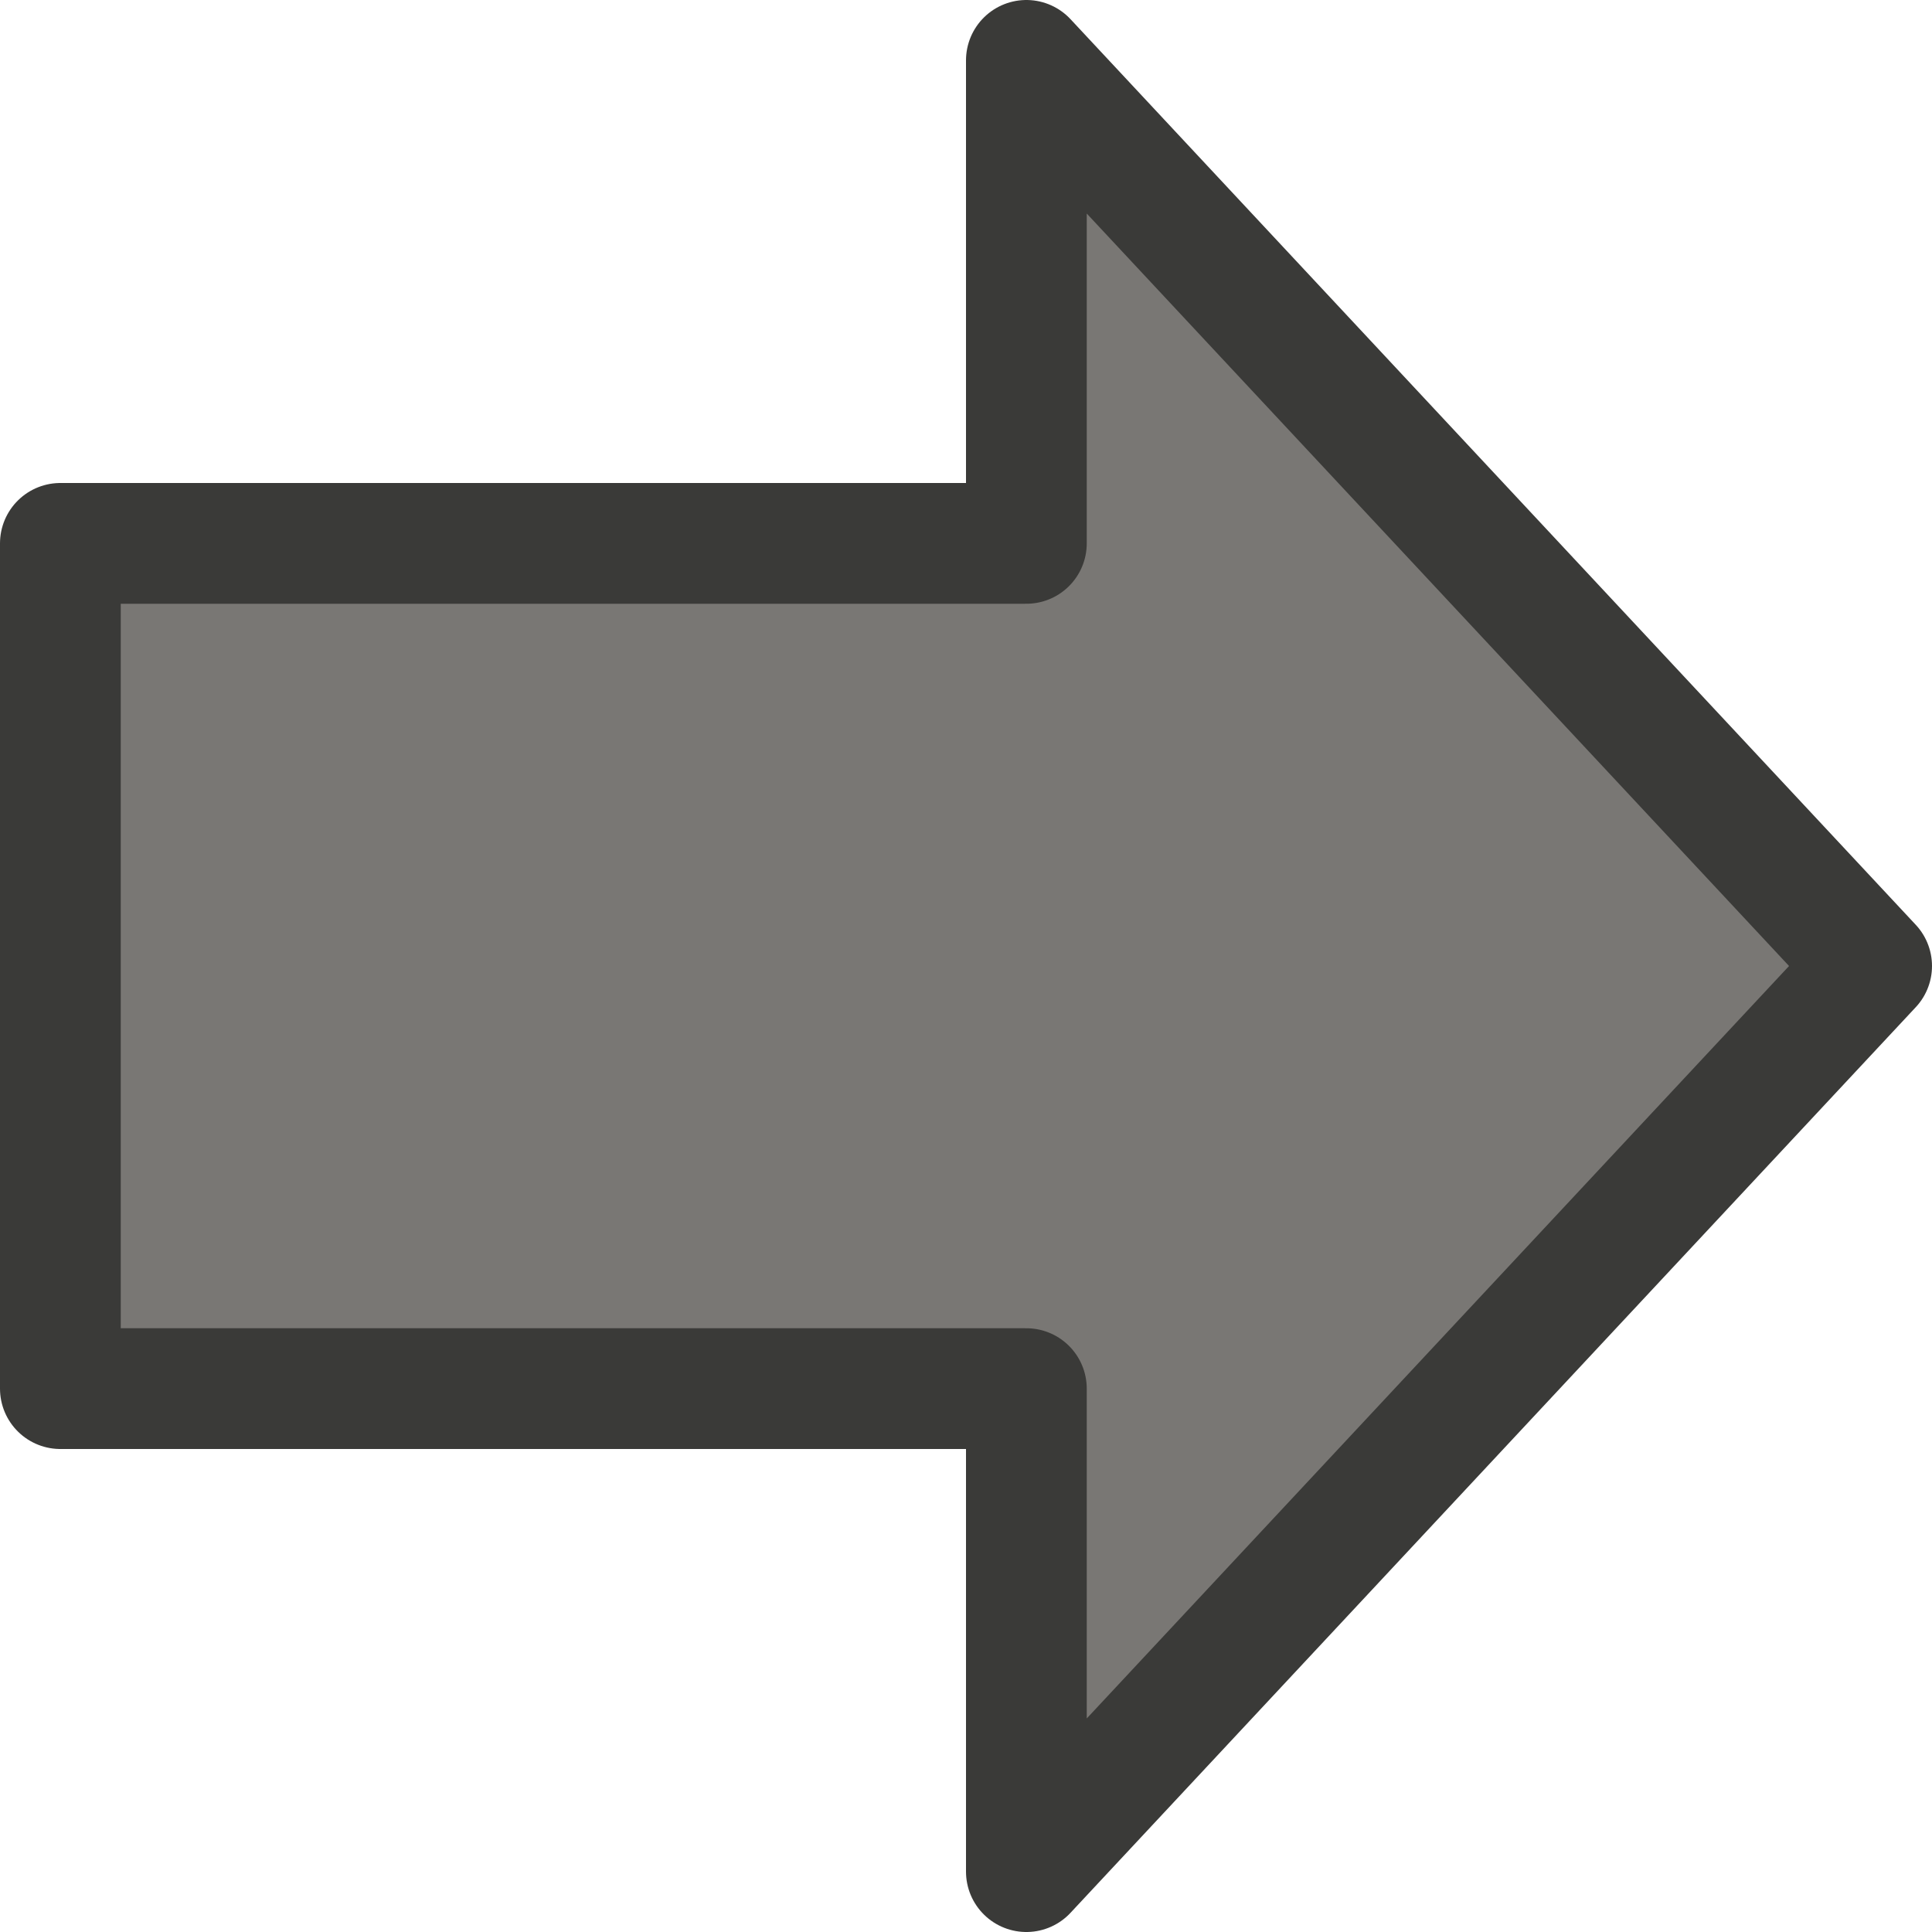 <svg viewBox="0 0 16 16" xmlns="http://www.w3.org/2000/svg">/&amp;gt;<path d="m15.5 8-7 7.5v-4h-8v-7h8v-4z" fill="#797774" fill-rule="evenodd" stroke="#3a3a38" stroke-linecap="round" stroke-linejoin="round"/></svg>